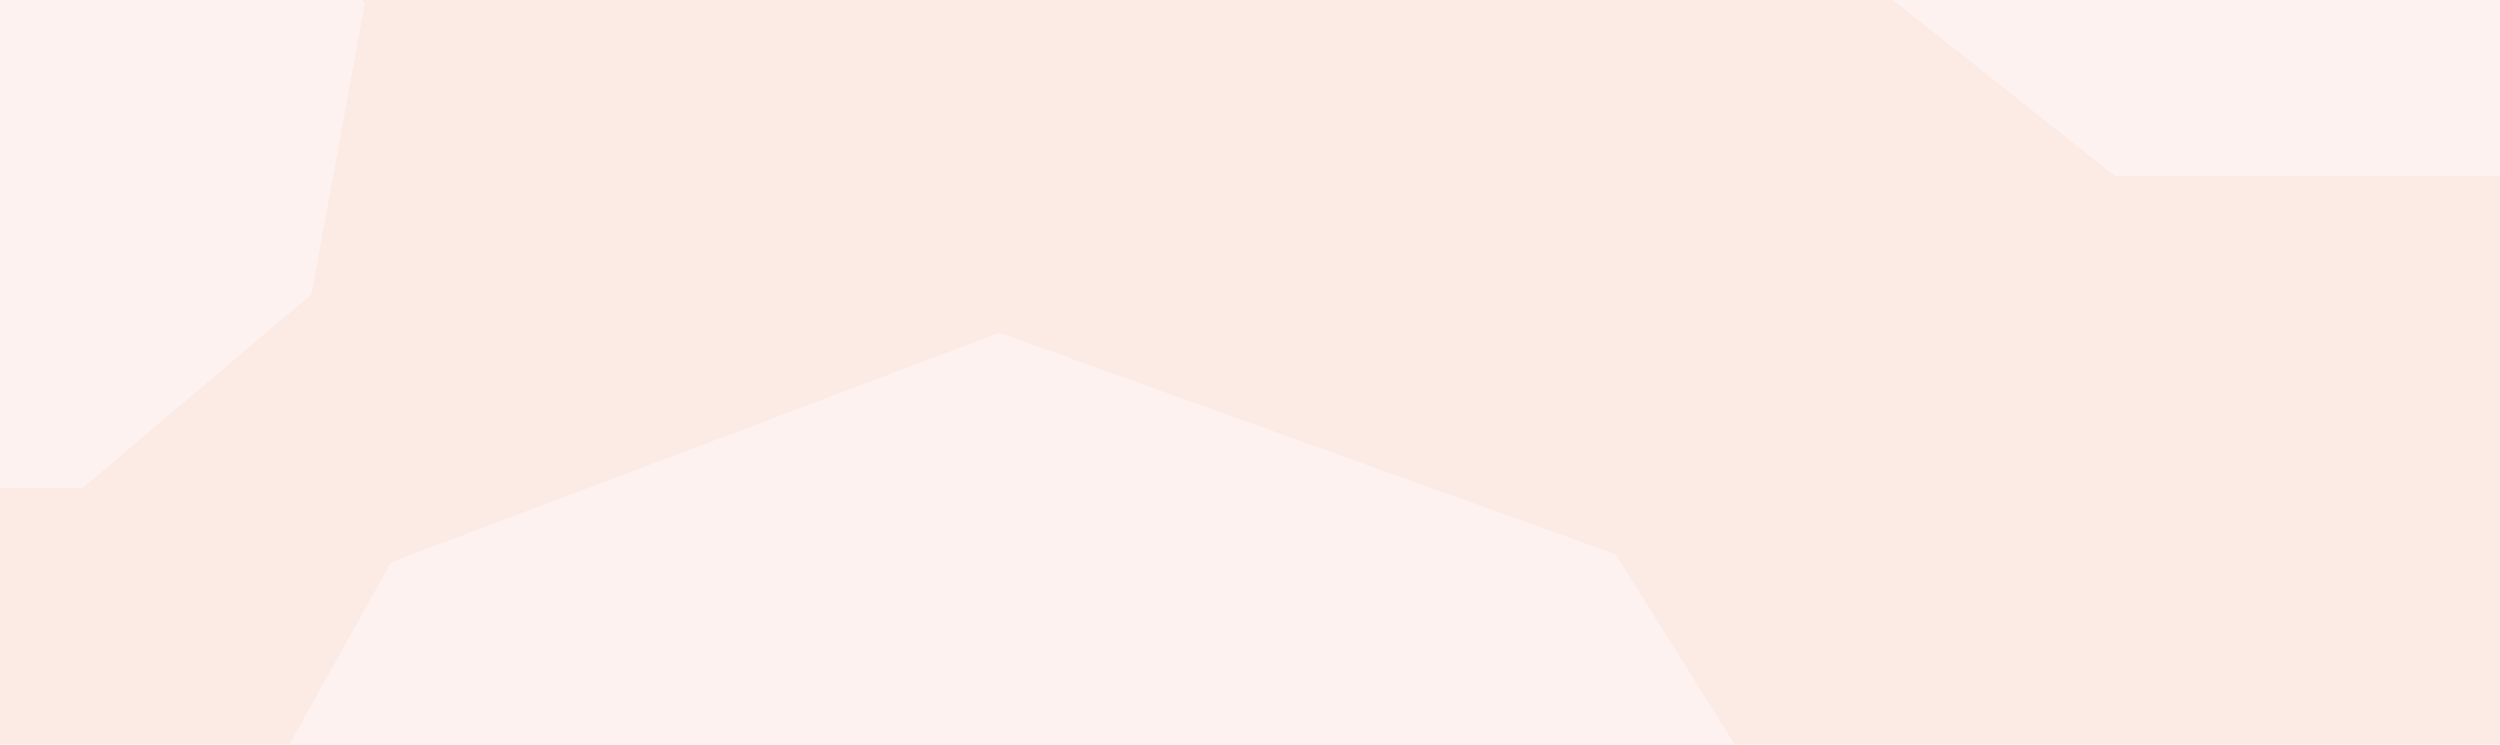 <svg width="2048" height="610" viewBox="0 0 2048 610" fill="none" xmlns="http://www.w3.org/2000/svg">
<rect width="2048" height="610" fill="#FCEAE5"/>
<mask id="mask0_31_226" style="mask-type:alpha" maskUnits="userSpaceOnUse" x="0" y="0" width="2048" height="610">
<rect width="2048" height="610" fill="#D9D9D9"/>
</mask>
<g mask="url(#mask0_31_226)">
<path opacity="0.4" d="M1323.43 454.056L818.766 272.625L320.469 460.586L66.438 915.043L157.571 1406.28L573.807 1736.23L1101.41 1735.45L1501.68 1396.92L1594.99 887.927L1323.43 454.056Z" fill="white"/>
<path opacity="0.4" d="M171.705 -200.304L-64.586 -285.253L-297.896 -197.247L-416.837 15.536L-374.167 245.541L-179.279 400.026L67.751 399.662L255.166 241.157L298.854 2.84L171.705 -200.304Z" fill="white"/>
<path opacity="0.4" d="M2413.02 -1018.91L1955.13 -1183.52L1503.01 -1012.98L1272.53 -600.647L1355.21 -154.938L1732.87 144.426L2211.57 143.72L2574.75 -163.435L2659.41 -625.249L2413.02 -1018.91Z" fill="white"/>
</g>
</svg>
